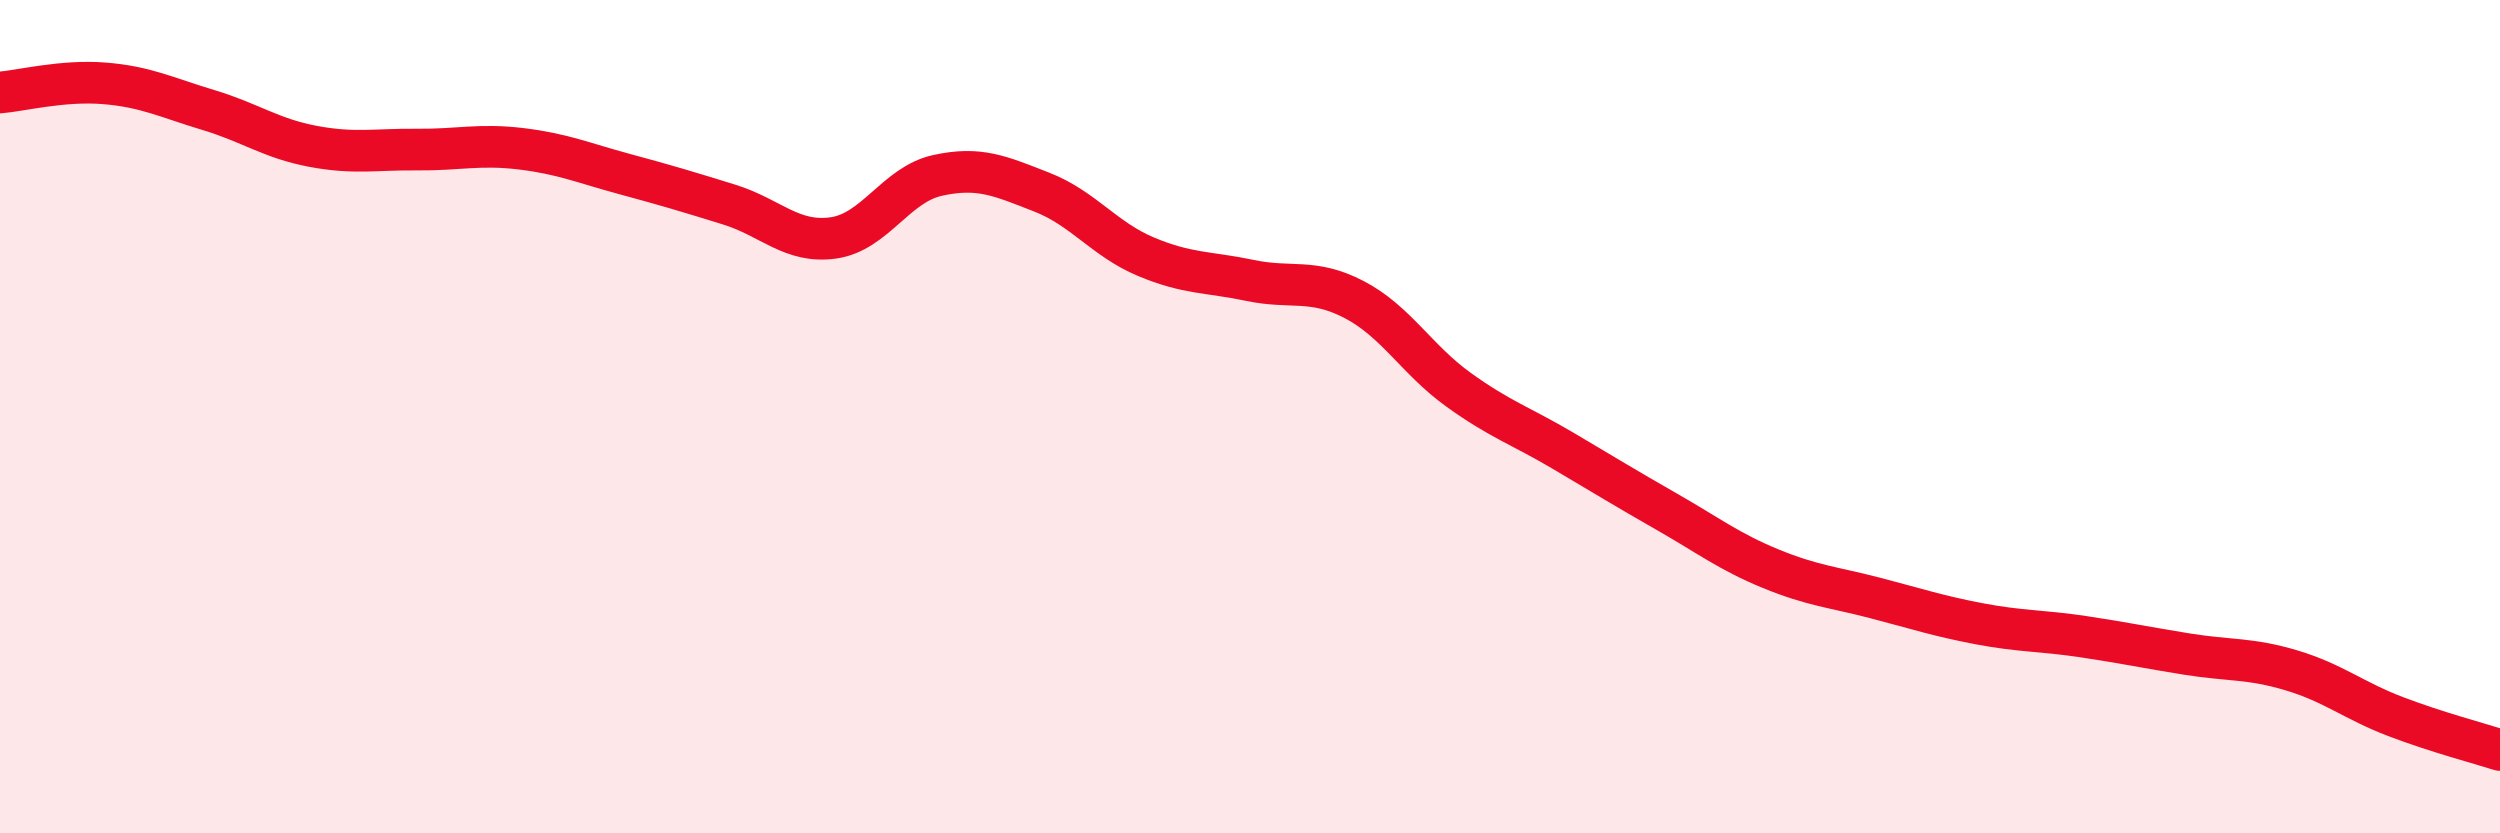 
    <svg width="60" height="20" viewBox="0 0 60 20" xmlns="http://www.w3.org/2000/svg">
      <path
        d="M 0,2.22 C 0.5,2.18 1.5,1.92 2.5,2 C 3.5,2.08 4,2.34 5,2.64 C 6,2.94 6.5,3.32 7.5,3.51 C 8.5,3.7 9,3.58 10,3.59 C 11,3.6 11.5,3.45 12.5,3.57 C 13.5,3.69 14,3.91 15,4.18 C 16,4.45 16.5,4.6 17.5,4.91 C 18.5,5.22 19,5.85 20,5.71 C 21,5.57 21.5,4.43 22.5,4.21 C 23.5,3.99 24,4.22 25,4.61 C 26,5 26.5,5.74 27.5,6.16 C 28.5,6.58 29,6.52 30,6.73 C 31,6.94 31.5,6.67 32.5,7.19 C 33.5,7.71 34,8.63 35,9.35 C 36,10.07 36.5,10.22 37.5,10.81 C 38.5,11.4 39,11.71 40,12.28 C 41,12.85 41.5,13.24 42.5,13.65 C 43.5,14.06 44,14.09 45,14.35 C 46,14.61 46.5,14.78 47.5,14.97 C 48.5,15.16 49,15.13 50,15.28 C 51,15.43 51.5,15.54 52.5,15.7 C 53.5,15.86 54,15.79 55,16.09 C 56,16.39 56.5,16.82 57.5,17.2 C 58.5,17.58 59.5,17.84 60,18L60 20L0 20Z"
        fill="#EB0A25"
        opacity="0.1"
        stroke-linecap="round"
        stroke-linejoin="round"
      />
      <path
        d="M 0,2.22 C 0.5,2.18 1.5,1.92 2.5,2 C 3.5,2.08 4,2.34 5,2.64 C 6,2.94 6.5,3.32 7.5,3.51 C 8.5,3.7 9,3.58 10,3.59 C 11,3.6 11.5,3.45 12.5,3.57 C 13.5,3.69 14,3.91 15,4.18 C 16,4.45 16.5,4.6 17.5,4.91 C 18.5,5.22 19,5.85 20,5.71 C 21,5.57 21.5,4.43 22.5,4.21 C 23.5,3.99 24,4.22 25,4.61 C 26,5 26.5,5.74 27.5,6.16 C 28.5,6.58 29,6.52 30,6.73 C 31,6.94 31.5,6.67 32.5,7.19 C 33.5,7.71 34,8.63 35,9.35 C 36,10.07 36.5,10.22 37.5,10.81 C 38.5,11.4 39,11.71 40,12.28 C 41,12.85 41.5,13.24 42.5,13.65 C 43.5,14.06 44,14.09 45,14.35 C 46,14.61 46.5,14.78 47.5,14.97 C 48.5,15.16 49,15.13 50,15.28 C 51,15.43 51.5,15.54 52.5,15.7 C 53.5,15.86 54,15.79 55,16.09 C 56,16.39 56.5,16.82 57.5,17.2 C 58.5,17.58 59.5,17.84 60,18"
        stroke="#EB0A25"
        stroke-width="1"
        fill="none"
        stroke-linecap="round"
        stroke-linejoin="round"
      />
    </svg>
  